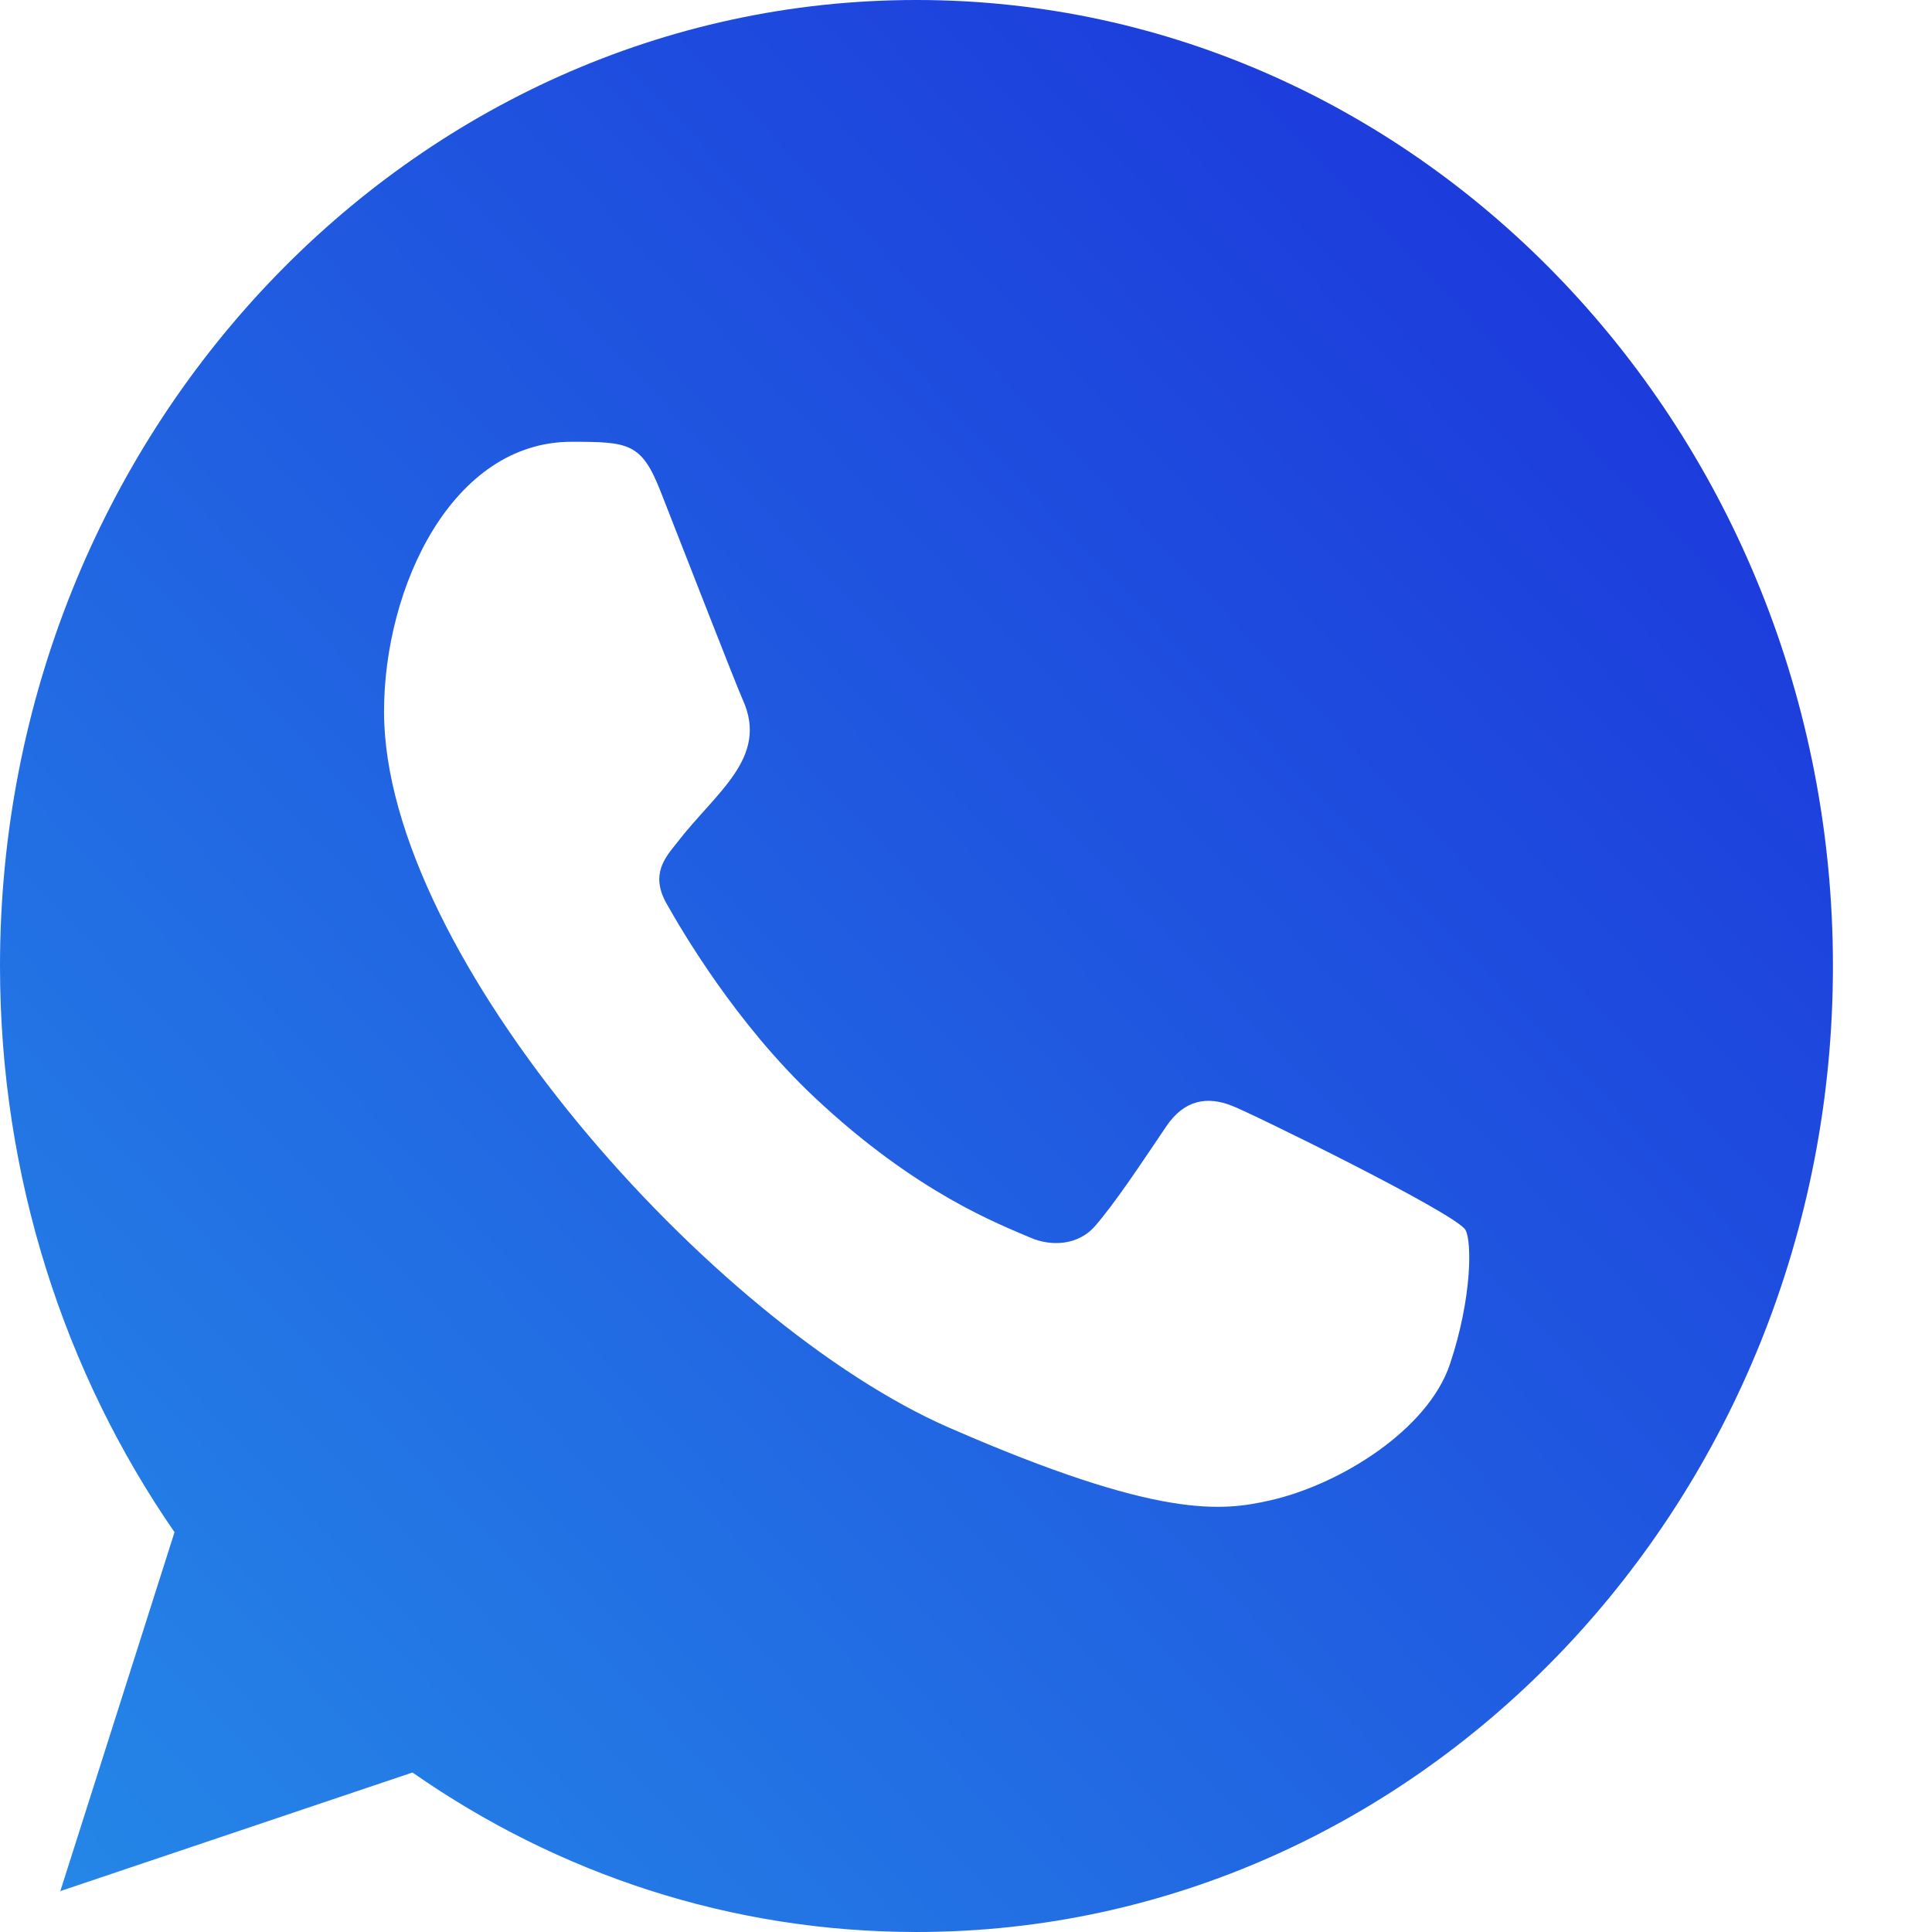 <svg width="18" height="18" viewBox="0 0 18 18" fill="none" xmlns="http://www.w3.org/2000/svg">
<path fill-rule="evenodd" clip-rule="evenodd" d="M13.509 12.709C13.303 13.323 12.485 13.831 11.833 13.979C11.386 14.079 10.804 14.158 8.842 13.301C6.638 12.339 3.578 8.911 3.578 6.63C3.578 5.468 4.213 4.116 5.324 4.116C5.858 4.116 5.976 4.127 6.152 4.572C6.358 5.096 6.86 6.387 6.92 6.519C7.166 7.062 6.669 7.38 6.307 7.852C6.192 7.994 6.061 8.148 6.207 8.413C6.353 8.672 6.855 9.535 7.592 10.227C8.545 11.122 9.318 11.408 9.595 11.529C9.8 11.619 10.046 11.598 10.197 11.429C10.387 11.212 10.624 10.852 10.864 10.497C11.034 10.243 11.25 10.212 11.477 10.302C11.629 10.357 13.572 11.308 13.654 11.46C13.714 11.571 13.714 12.095 13.509 12.709ZM8.54 0H8.536C3.829 0 0 4.037 0 9C0 10.968 0.602 12.794 1.626 14.275L0.562 17.619L3.843 16.514C5.193 17.456 6.804 18 8.54 18C13.247 18 17.077 13.963 17.077 9C17.077 4.037 13.247 0 8.54 0Z" fill="url(#paint0_linear_88_574)"/>
<defs>
<linearGradient id="paint0_linear_88_574" x1="0" y1="18" x2="17.975" y2="0.947" gradientUnits="userSpaceOnUse">
<stop stop-color="#2589E7"/>
<stop offset="1" stop-color="#1B2EDA"/>
</linearGradient>
</defs>
</svg>
